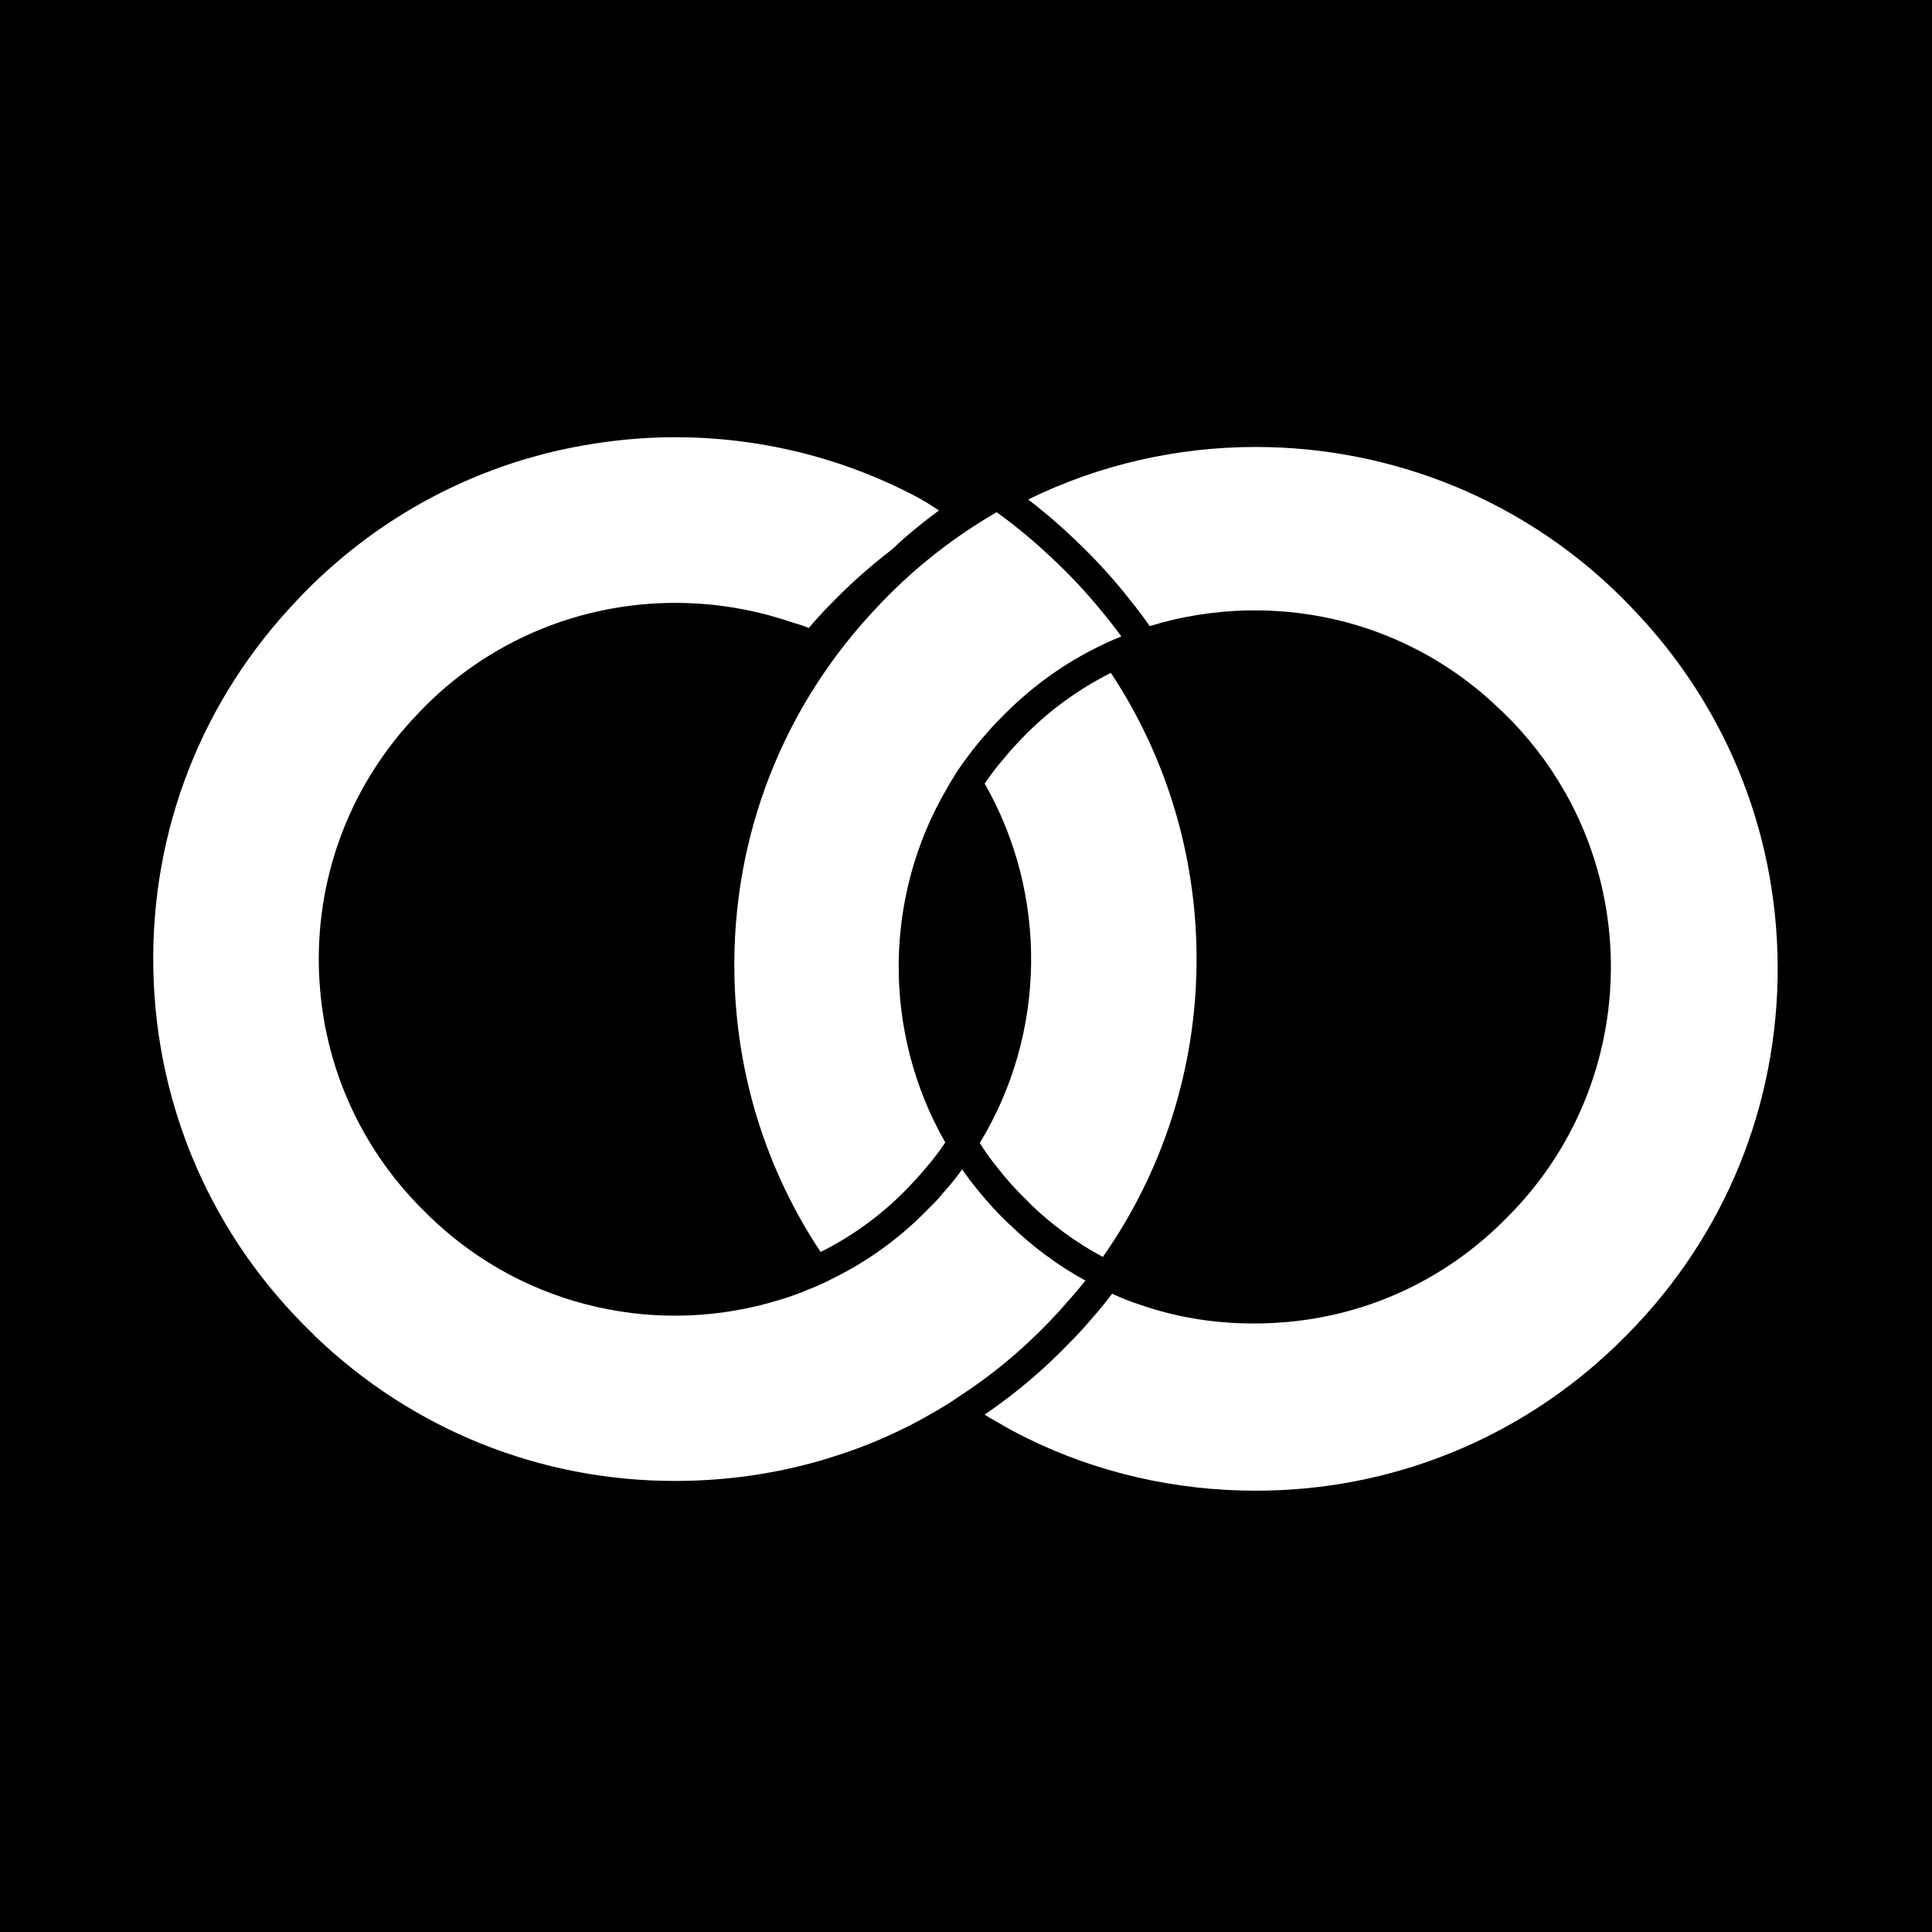 <svg width="517" height="517" viewBox="0 0 517 517" fill="none" xmlns="http://www.w3.org/2000/svg">
<rect width="517" height="517" fill="black"/>
<path d="M295.098 336.348C288.078 332.587 281.501 327.806 275.576 322.059L274.898 321.328C272.027 318.559 269.417 315.685 267.094 312.681C265.267 310.487 263.649 308.188 262.188 305.863C280.117 276.398 280.457 239.356 263.493 209.681C265.059 207.383 266.781 205.084 268.66 202.968C269.861 201.453 271.166 199.99 272.523 198.579L273.254 197.795C280.274 190.455 288.417 184.499 297.265 180.059C328.453 227.183 327.931 289.589 295.125 336.348H295.098Z" fill="white"/>
<path d="M475.68 261.976C474.951 299.095 459.788 333.707 433.06 359.464L432.332 360.196C406.337 385.142 372.172 398.909 336.077 398.909C314.414 398.909 293.587 394.076 274.822 384.855C272.264 383.601 269.732 382.243 267.279 380.78C266 380.074 264.722 379.343 263.469 378.559C263.573 378.481 263.704 378.403 263.808 378.324C271.82 372.839 279.415 366.439 286.41 359.124L287.141 358.393C288.994 356.486 290.769 354.501 292.491 352.463C294.266 350.504 295.884 348.467 297.424 346.403C297.502 346.325 297.554 346.272 297.606 346.194C300.06 347.343 302.592 348.336 305.149 349.172C315.406 352.724 326.342 354.396 337.643 354.135C362.907 353.665 386.448 343.347 403.962 325.087L404.742 324.304C433.869 293.975 438.752 248.993 419.778 213.754C419.412 213.101 419.046 212.448 418.68 211.795C414.323 204.115 408.762 196.905 402.081 190.479L401.298 189.748C383.603 172.664 360.349 163.338 335.79 163.338H333.91C324.906 163.547 316.032 164.957 307.655 167.544C306.141 165.323 304.47 163.129 302.748 160.987C298.442 155.449 293.691 150.199 288.472 145.183L287.715 144.452C283.669 140.586 279.494 136.981 275.135 133.663C294.318 124.259 315.171 119.609 336.025 119.609C372.485 119.609 408.947 133.82 436.247 162.189L436.925 162.92C462.659 189.721 476.386 224.856 475.68 261.976Z" fill="white"/>
<path d="M290.458 342.67C288.787 344.76 287.143 346.719 285.316 348.704C284.116 350.167 282.811 351.578 281.453 352.989L280.775 353.72C273.389 361.374 265.298 368.114 256.659 373.677C254.31 375.349 251.883 376.812 249.43 378.171C246.976 379.633 244.419 380.992 241.861 382.245C235.623 385.328 229.151 387.914 222.495 389.952C221.66 390.239 220.799 390.5 219.964 390.735C207.384 394.418 194.152 396.299 180.606 396.299C144.511 396.299 110.347 382.533 84.353 357.586L83.648 356.855C56.922 331.098 41.758 296.486 41.028 259.366C40.297 222.247 54.051 187.112 79.785 160.311L80.464 159.579C97.533 141.842 118.151 129.643 140.126 122.982C141.223 122.669 142.319 122.355 143.441 122.042C144.276 121.807 145.111 121.571 145.946 121.362C146.52 121.206 147.121 121.075 147.695 120.944C148.661 120.709 149.626 120.474 150.618 120.265C151.584 120.056 152.55 119.873 153.541 119.664C155.29 119.325 157.013 119.038 158.761 118.75C166.017 117.601 173.351 117 180.659 117C202.817 117 224.949 122.251 245.045 132.83C244.967 132.882 245.123 132.778 245.045 132.83C248.151 134.476 248.281 134.711 251.257 136.592C246.663 140.014 242.879 143.07 238.912 146.832L238.103 147.485C232.387 151.925 227.089 156.654 222.234 161.695C220.303 163.654 218.163 165.979 216.44 168.043C214.274 167.129 213.517 167.076 211.273 166.319C211.221 166.397 211.325 166.241 211.273 166.319C201.381 163.001 191.02 161.329 180.685 161.329C155.864 161.329 131.018 171.021 112.461 190.299L111.782 191.031C94.244 209.29 84.848 233.27 85.318 258.557C85.423 263.285 85.866 267.961 86.623 272.532C86.805 273.734 87.04 274.935 87.301 276.111C87.51 277.103 87.719 278.07 87.954 279.036C88.006 279.167 88.032 279.271 88.032 279.376C92.26 296.617 101.265 312.316 114.34 324.907L115.123 325.691C140.805 350.402 176.952 357.717 208.767 347.79C209.002 347.712 209.237 347.633 209.472 347.581C211.847 346.85 214.118 346.014 216.362 345.048C218.868 344.107 221.269 342.958 223.67 341.704C232.831 337.106 241.365 330.863 248.882 323.026L249.613 322.295C250.604 321.329 251.544 320.284 252.353 319.239C254.232 317.201 255.902 315.111 257.468 312.917C258.982 315.111 260.653 317.306 262.427 319.395C264.593 322.034 266.942 324.594 269.5 327.049L270.231 327.728C276.39 333.684 283.202 338.726 290.484 342.696L290.458 342.67Z" fill="white"/>
<path d="M300.061 170.316C297.556 171.309 295.103 172.406 292.754 173.66C283.489 178.336 275.006 184.657 267.594 192.363L266.811 193.147C265.871 194.14 264.932 195.132 264.07 196.177C262.244 198.215 260.521 200.305 258.955 202.473C258.146 203.517 257.389 204.588 256.632 205.686C256.136 206.417 255.667 207.149 255.223 207.906C254.884 208.429 254.57 208.951 254.257 209.473C253.996 209.891 253.735 210.309 253.526 210.754C236.301 239.932 236.171 276.399 252.952 305.708C251.412 308.059 249.69 310.279 247.811 312.474C246.558 313.989 245.253 315.452 243.896 316.862L243.217 317.594C236.327 324.803 228.341 330.681 219.598 335.017C205.112 313.231 197.048 287.736 196.526 260.934C195.821 223.815 209.549 188.68 235.283 161.879L235.962 161.147C245.253 151.482 255.641 143.462 266.707 137.062C266.785 137.115 266.837 137.167 266.915 137.219C272.292 141.085 277.381 145.396 282.288 150.098L283.071 150.829C287.403 154.982 291.396 159.371 295.103 163.916C296.669 165.797 298.182 167.73 299.618 169.715C299.774 169.898 299.905 170.107 300.061 170.316Z" fill="white"/>
</svg>
